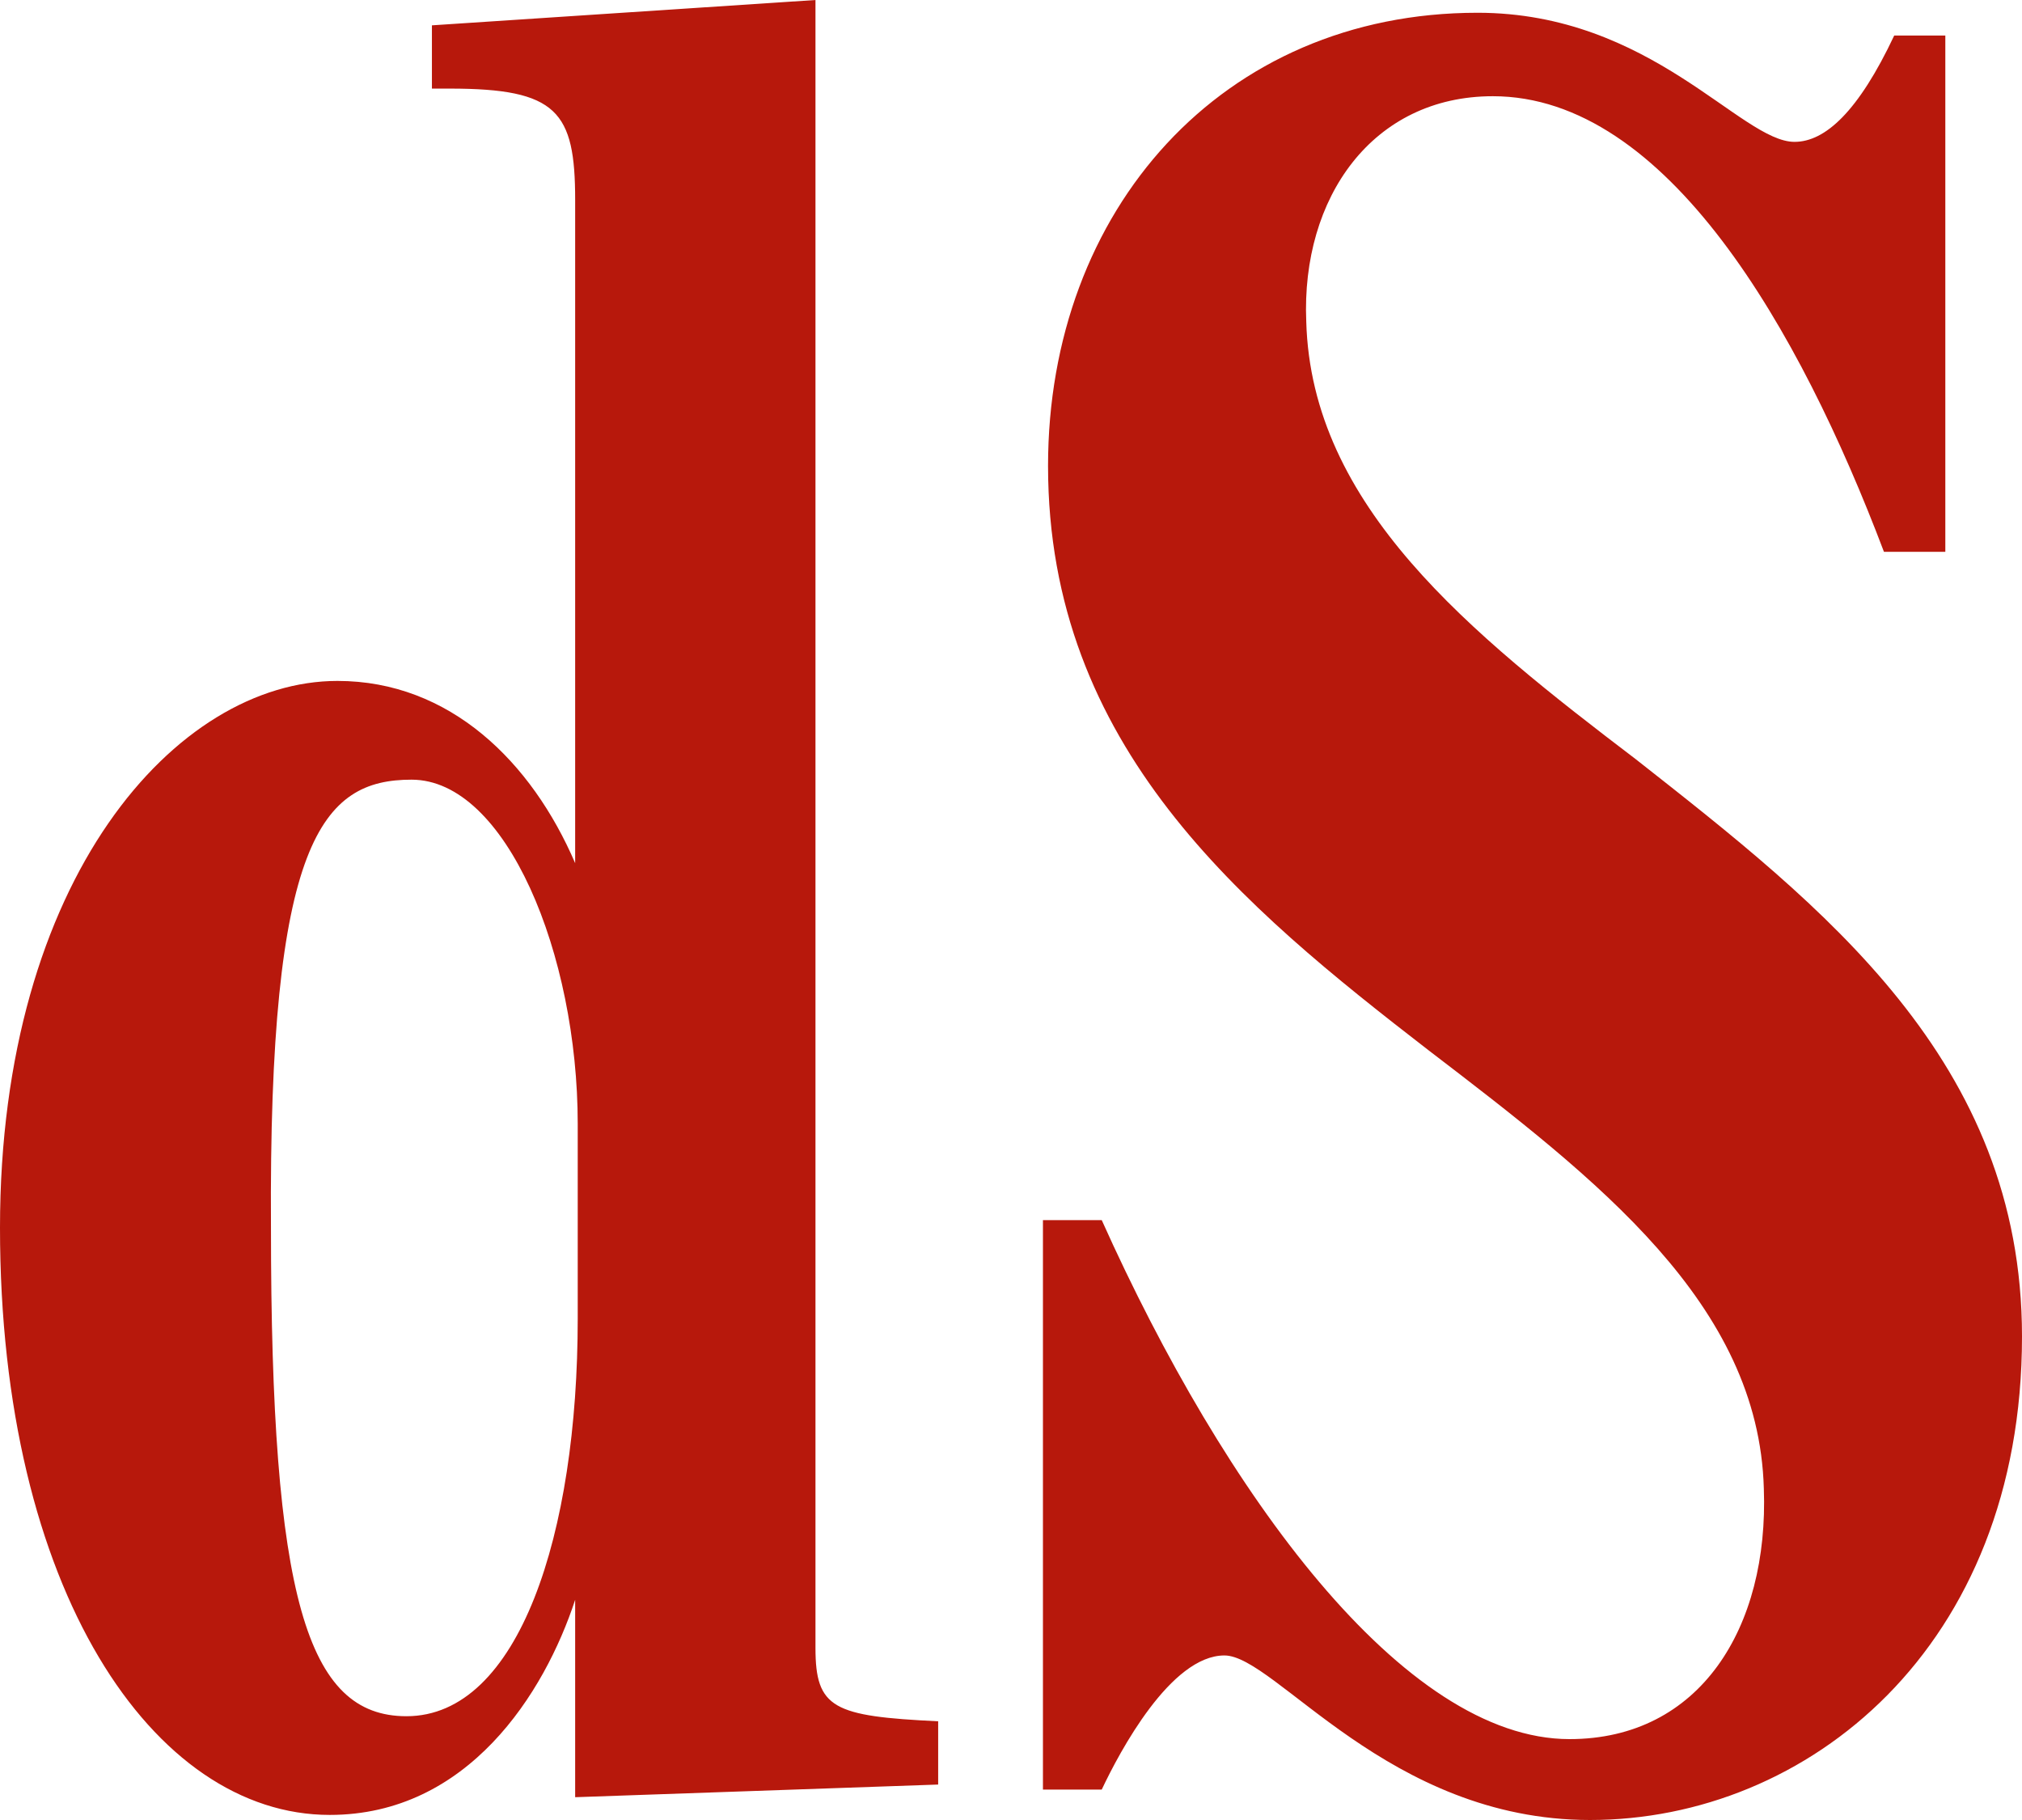 <svg xmlns="http://www.w3.org/2000/svg" width="100" height="90" viewBox="0 0 100 90"><path fill="#B7180C" d="M0 60.709c0-17.274 8.723-27.037 16.688-27.037 5.561 0 9.608 4.006 11.757 9.012V9.889c0-4.381-.885-5.508-6.2-5.508h-.884V1.253L40.33 0v81.488c0 3 .885 3.38 6.068 3.631v3.128l-17.953.626v-9.762c-1.517 4.63-5.309 10.638-12.136 10.638C7.585 89.749 0 78.61 0 60.709m28.572 4.506v-9.638c0-8.386-3.54-17.022-8.219-17.022-4.423 0-7.078 3-6.952 22.154 0 18.277 1.77 24.159 6.7 24.159 5.562 0 8.471-9.013 8.471-19.653M60.556 81.863c-2.655 0-5.184 4.758-6.069 6.634H51.58V60.335h2.907C60.556 73.854 69.405 86 77.623 86c6.449 0 9.862-5.508 9.609-12.392-.253-9.139-8.218-15.273-16.562-21.656-9.229-7.134-18.838-15.02-18.838-28.914 0-12.643 8.6-22.407 21.24-22.407 8.6 0 13.022 6.384 15.677 6.384 1.517 0 3.161-1.5 4.931-5.257h2.528v25.53h-3.035C89 16.273 82.427 4.758 73.83 4.758c-5.941 0-9.481 5.006-9.228 11.14.253 9.137 8.092 15.4 16.308 21.654C90.14 44.813 100 52.448 100 66.091 100 81.488 89.381 90 78.635 90c-9.988 0-15.55-8.137-18.079-8.137"/></svg>
